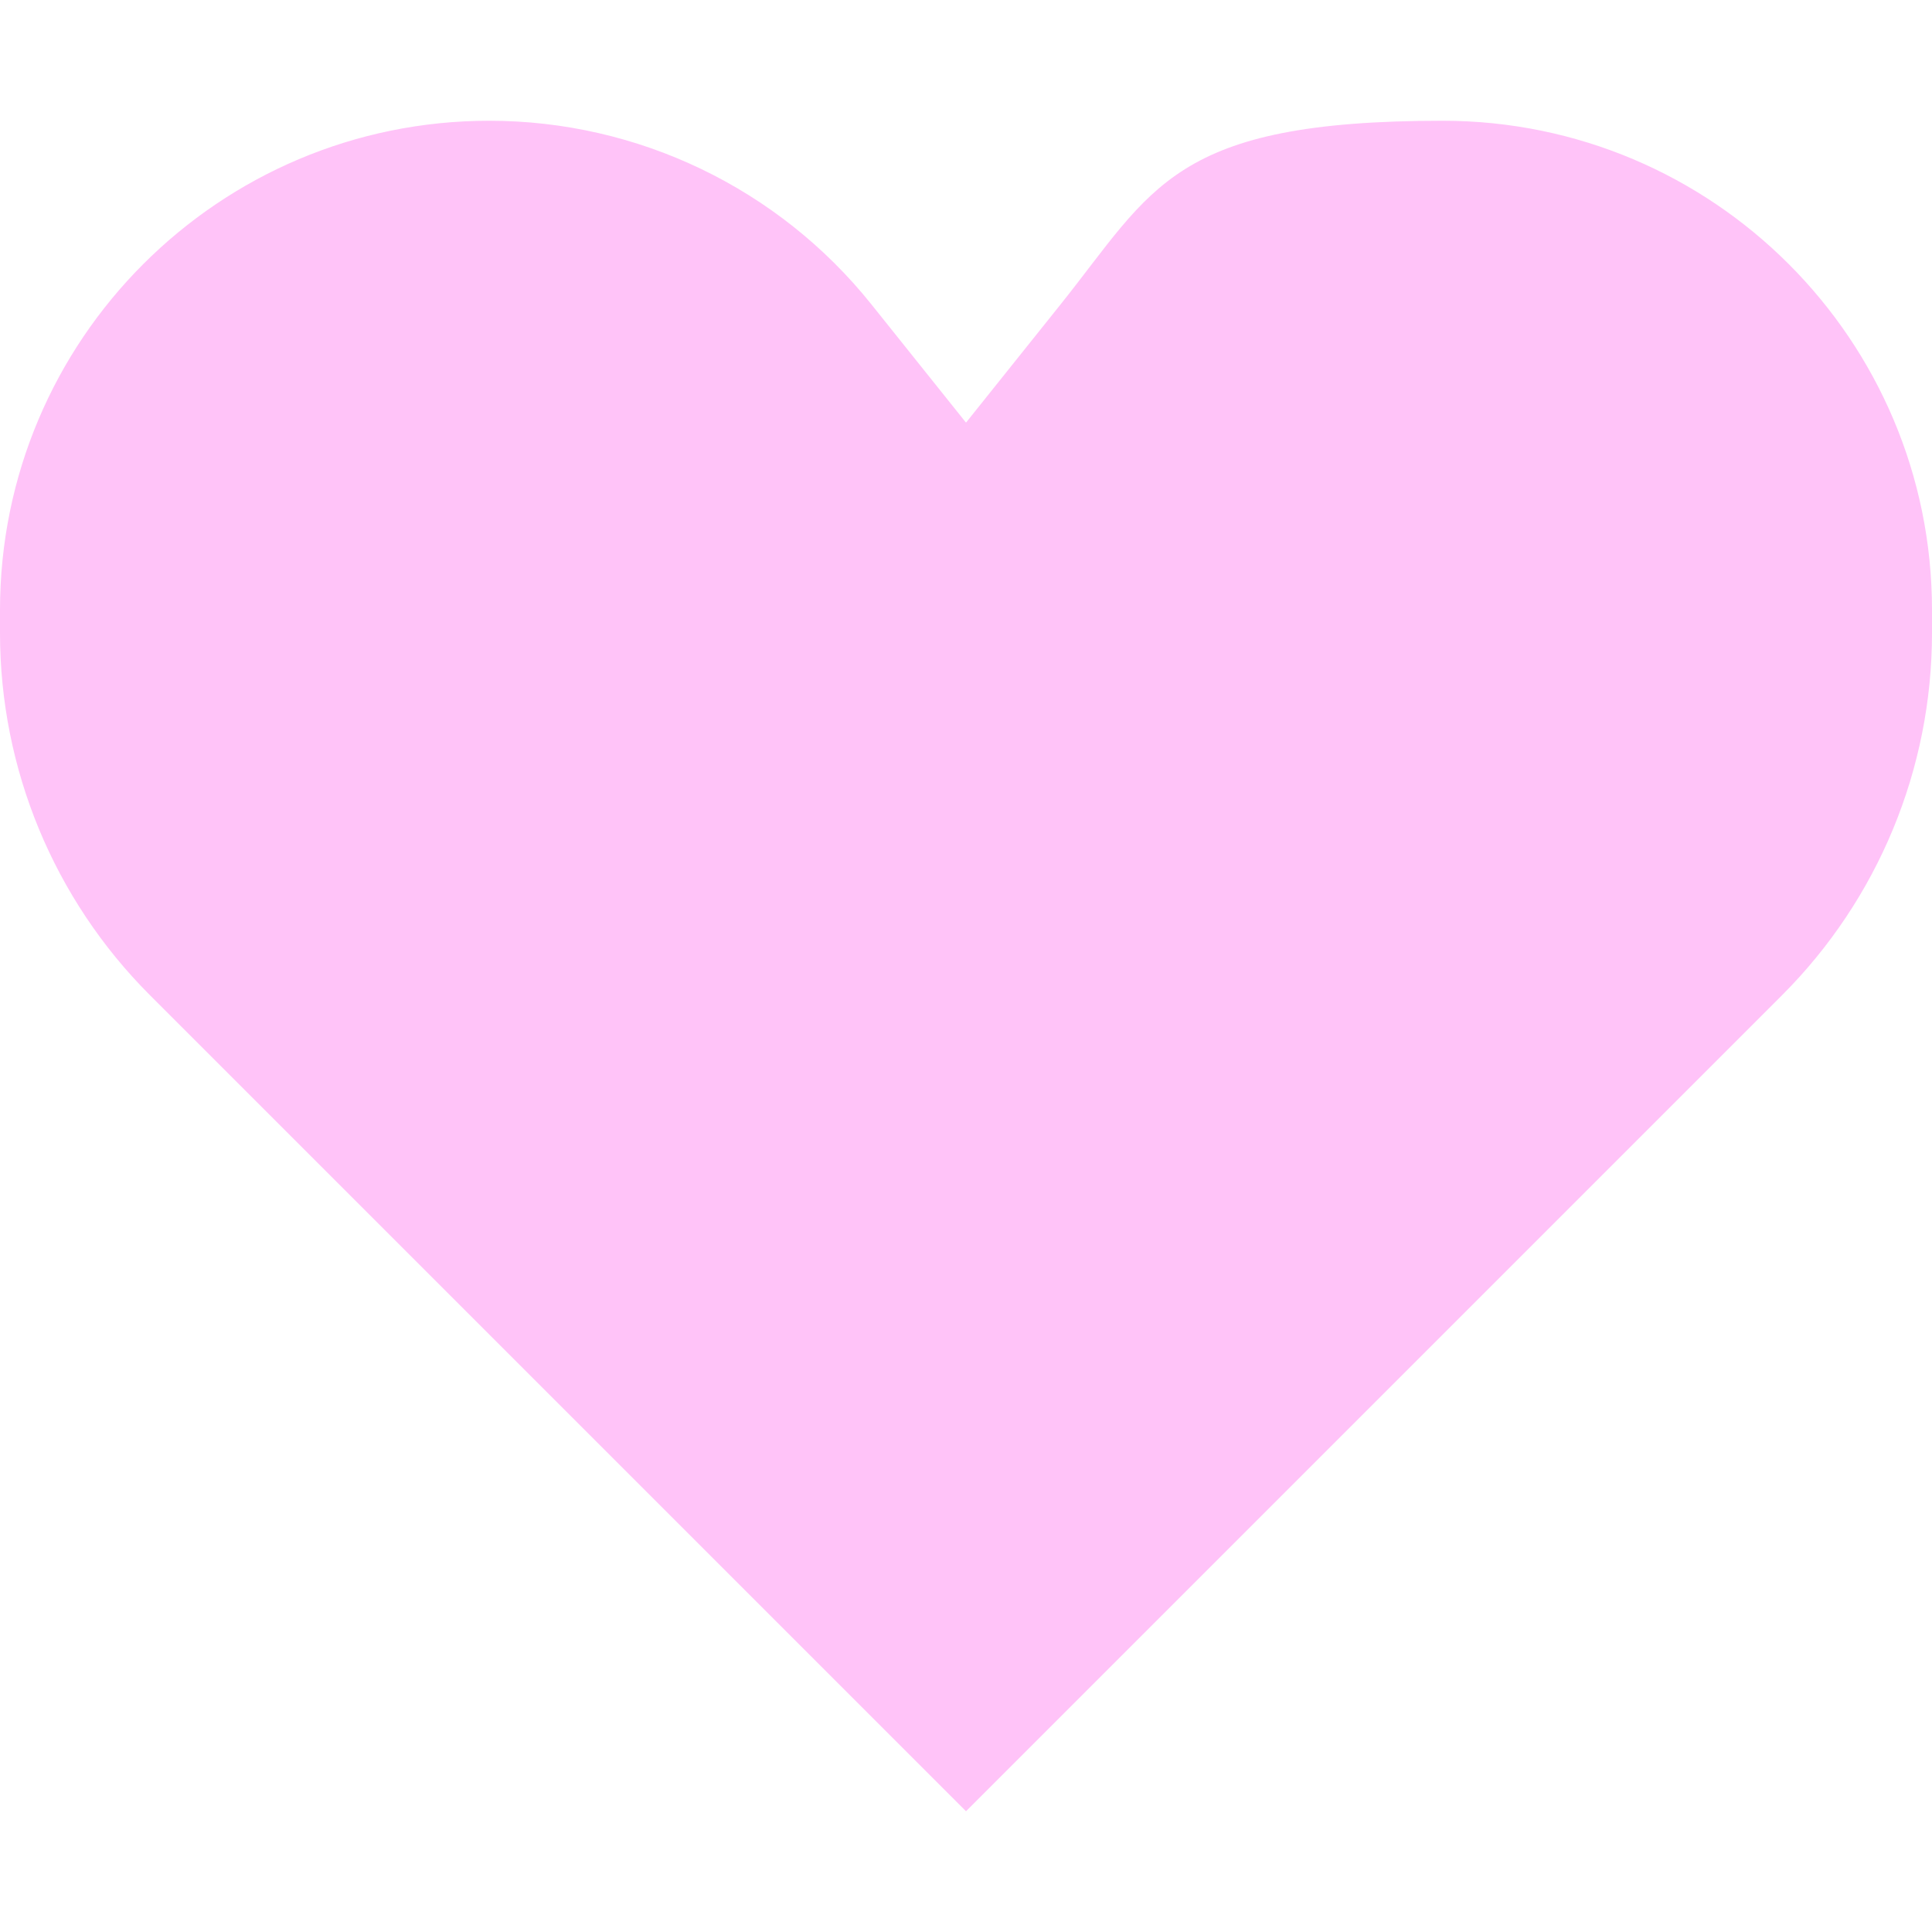 <?xml version="1.0" encoding="UTF-8"?>
<svg id="Layer_1" xmlns="http://www.w3.org/2000/svg" version="1.1" viewBox="0 0 800 800">
  <!-- Generator: Adobe Illustrator 29.5.1, SVG Export Plug-In . SVG Version: 2.1.0 Build 141)  -->
  <path d="M62.1,412.1l337.9,337.9,337.9-337.9c39.8-39.8,62.1-93.7,62.1-150v-9.5c0-111.9-90.7-202.6-202.6-202.6s-119.8,28-158.2,76l-39.2,49-39.2-49c-38.5-48.1-96.7-76-158.2-76C90.7,50,0,140.7,0,252.6v9.5c0,56.3,22.3,110.2,62.1,150Z" style="fill: #ffc3f8;"/>
</svg>